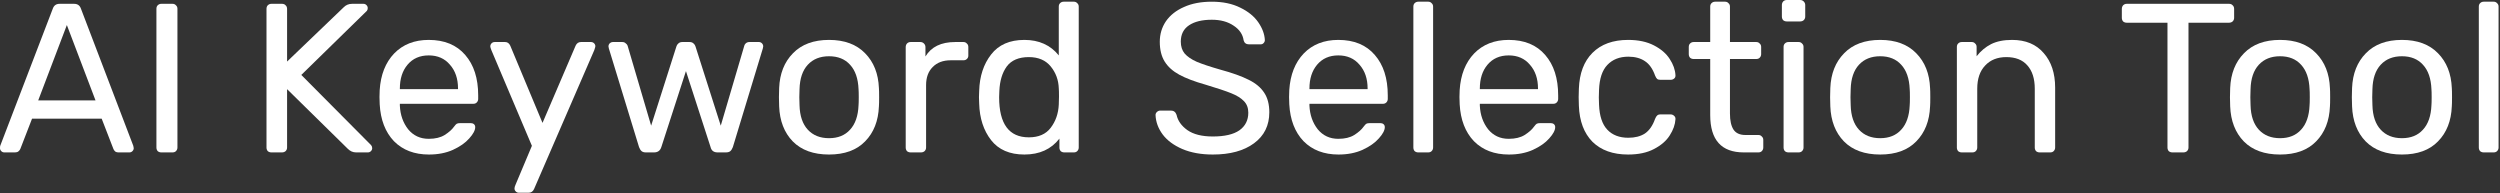 <?xml version="1.0" encoding="UTF-8"?> <svg xmlns="http://www.w3.org/2000/svg" width="1060" height="82" viewBox="0 0 1060 82" fill="none"><rect x="0" y="0" width="1060" height="82" fill="#333333" stroke="none"/><path d="M1053.09 64.62C1052.49 64.62 1051.98 64.44 1051.56 64.08C1051.2 63.66 1051.02 63.15 1051.02 62.55V2.79C1051.02 2.19 1051.2 1.71 1051.56 1.35C1051.98 0.93 1052.49 0.72 1053.09 0.72H1057.32C1057.92 0.72 1058.4 0.93 1058.76 1.35C1059.18 1.71 1059.39 2.19 1059.39 2.79V62.55C1059.39 63.15 1059.18 63.66 1058.76 64.08C1058.4 64.44 1057.92 64.62 1057.32 64.62H1053.09Z" fill="white"></path><path d="M1018.42 65.52C1011.82 65.52 1006.69 63.66 1003.03 59.94C999.434 56.22 997.514 51.27 997.274 45.09L997.184 41.22L997.274 37.35C997.514 31.23 999.464 26.31 1003.12 22.59C1006.78 18.81 1011.88 16.92 1018.42 16.92C1024.96 16.92 1030.06 18.81 1033.72 22.59C1037.38 26.31 1039.33 31.23 1039.57 37.35C1039.63 38.01 1039.66 39.3 1039.66 41.22C1039.66 43.14 1039.63 44.43 1039.57 45.09C1039.33 51.27 1037.38 56.22 1033.72 59.94C1030.12 63.66 1025.02 65.52 1018.42 65.52ZM1018.42 58.59C1022.2 58.59 1025.17 57.39 1027.33 54.99C1029.55 52.59 1030.75 49.14 1030.93 44.64C1030.99 44.04 1031.02 42.9 1031.02 41.22C1031.02 39.54 1030.99 38.4 1030.93 37.8C1030.75 33.3 1029.55 29.85 1027.33 27.45C1025.17 25.05 1022.2 23.85 1018.42 23.85C1014.64 23.85 1011.64 25.05 1009.42 27.45C1007.2 29.85 1006.03 33.3 1005.91 37.8L1005.82 41.22L1005.91 44.64C1006.03 49.14 1007.2 52.59 1009.42 54.99C1011.64 57.39 1014.64 58.59 1018.42 58.59Z" fill="white"></path><path d="M966.745 65.52C960.145 65.52 955.015 63.66 951.355 59.94C947.755 56.22 945.835 51.27 945.595 45.09L945.505 41.22L945.595 37.35C945.835 31.23 947.785 26.31 951.445 22.59C955.105 18.81 960.205 16.92 966.745 16.92C973.285 16.92 978.385 18.81 982.045 22.59C985.705 26.31 987.655 31.23 987.895 37.35C987.955 38.01 987.985 39.3 987.985 41.22C987.985 43.14 987.955 44.43 987.895 45.09C987.655 51.27 985.705 56.22 982.045 59.94C978.445 63.66 973.345 65.52 966.745 65.52ZM966.745 58.59C970.525 58.59 973.495 57.39 975.655 54.99C977.875 52.59 979.075 49.14 979.255 44.64C979.315 44.04 979.345 42.9 979.345 41.22C979.345 39.54 979.315 38.4 979.255 37.8C979.075 33.3 977.875 29.85 975.655 27.45C973.495 25.05 970.525 23.85 966.745 23.85C962.965 23.85 959.965 25.05 957.745 27.45C955.525 29.85 954.355 33.3 954.235 37.8L954.145 41.22L954.235 44.64C954.355 49.14 955.525 52.59 957.745 54.99C959.965 57.39 962.965 58.59 966.745 58.59Z" fill="white"></path><path d="M921.079 64.62C920.479 64.62 919.969 64.44 919.549 64.08C919.189 63.66 919.009 63.15 919.009 62.55V9.63H901.729C901.129 9.63 900.619 9.45 900.199 9.09C899.839 8.67 899.659 8.16 899.659 7.56V3.78C899.659 3.18 899.839 2.67 900.199 2.25C900.619 1.83 901.129 1.62 901.729 1.62H945.109C945.769 1.62 946.279 1.83 946.639 2.25C947.059 2.61 947.269 3.12 947.269 3.78V7.56C947.269 8.16 947.059 8.67 946.639 9.09C946.219 9.45 945.709 9.63 945.109 9.63H927.919V62.55C927.919 63.15 927.709 63.66 927.289 64.08C926.869 64.44 926.359 64.62 925.759 64.62H921.079Z" fill="white"></path><path d="M831.783 64.62C831.183 64.62 830.673 64.44 830.253 64.08C829.893 63.66 829.713 63.15 829.713 62.55V19.89C829.713 19.29 829.893 18.81 830.253 18.45C830.673 18.03 831.183 17.82 831.783 17.82H836.013C836.613 17.82 837.093 18.03 837.453 18.45C837.873 18.81 838.083 19.29 838.083 19.89V23.85C839.823 21.63 841.863 19.92 844.203 18.72C846.603 17.52 849.573 16.92 853.113 16.92C858.873 16.92 863.343 18.78 866.523 22.5C869.763 26.16 871.383 31.05 871.383 37.17V62.55C871.383 63.15 871.173 63.66 870.753 64.08C870.393 64.44 869.913 64.62 869.313 64.62H864.813C864.213 64.62 863.703 64.44 863.283 64.08C862.923 63.66 862.743 63.15 862.743 62.55V37.62C862.743 33.36 861.693 30.06 859.593 27.72C857.553 25.38 854.583 24.21 850.683 24.21C846.903 24.21 843.903 25.41 841.683 27.81C839.463 30.15 838.353 33.42 838.353 37.62V62.55C838.353 63.15 838.143 63.66 837.723 64.08C837.363 64.44 836.883 64.62 836.283 64.62H831.783Z" fill="white"></path><path d="M797.204 65.52C790.604 65.52 785.474 63.66 781.814 59.94C778.214 56.22 776.294 51.27 776.054 45.09L775.964 41.22L776.054 37.35C776.294 31.23 778.244 26.31 781.904 22.59C785.564 18.81 790.664 16.92 797.204 16.92C803.744 16.92 808.844 18.81 812.504 22.59C816.164 26.31 818.114 31.23 818.354 37.35C818.414 38.01 818.444 39.3 818.444 41.22C818.444 43.14 818.414 44.43 818.354 45.09C818.114 51.27 816.164 56.22 812.504 59.94C808.904 63.66 803.804 65.52 797.204 65.52ZM797.204 58.59C800.984 58.59 803.954 57.39 806.114 54.99C808.334 52.59 809.534 49.14 809.714 44.64C809.774 44.04 809.804 42.9 809.804 41.22C809.804 39.54 809.774 38.4 809.714 37.8C809.534 33.3 808.334 29.85 806.114 27.45C803.954 25.05 800.984 23.85 797.204 23.85C793.424 23.85 790.424 25.05 788.204 27.45C785.984 29.85 784.814 33.3 784.694 37.8L784.604 41.22L784.694 44.64C784.814 49.14 785.984 52.59 788.204 54.99C790.424 57.39 793.424 58.59 797.204 58.59Z" fill="white"></path><path d="M757.587 9.09C756.987 9.09 756.477 8.91 756.057 8.55C755.697 8.13 755.517 7.62 755.517 7.02V2.16C755.517 1.56 755.697 1.05 756.057 0.63C756.477 0.21 756.987 0 757.587 0H763.257C763.857 0 764.367 0.21 764.787 0.63C765.207 1.05 765.417 1.56 765.417 2.16V7.02C765.417 7.62 765.207 8.13 764.787 8.55C764.367 8.91 763.857 9.09 763.257 9.09H757.587ZM758.307 64.62C757.707 64.62 757.197 64.44 756.777 64.08C756.417 63.66 756.237 63.15 756.237 62.55V19.89C756.237 19.29 756.417 18.81 756.777 18.45C757.197 18.03 757.707 17.82 758.307 17.82H762.627C763.227 17.82 763.707 18.03 764.067 18.45C764.487 18.81 764.697 19.29 764.697 19.89V62.55C764.697 63.15 764.487 63.66 764.067 64.08C763.707 64.44 763.227 64.62 762.627 64.62H758.307Z" fill="white"></path><path d="M739.351 64.62C729.871 64.62 725.131 59.34 725.131 48.78V25.02H718.111C717.511 25.02 717.001 24.84 716.581 24.48C716.221 24.06 716.041 23.55 716.041 22.95V19.89C716.041 19.29 716.221 18.81 716.581 18.45C717.001 18.03 717.511 17.82 718.111 17.82H725.131V2.79C725.131 2.19 725.311 1.71 725.671 1.35C726.091 0.93 726.601 0.72 727.201 0.72H731.431C732.031 0.72 732.511 0.93 732.871 1.35C733.291 1.71 733.501 2.19 733.501 2.79V17.82H744.661C745.261 17.82 745.741 18.03 746.101 18.45C746.521 18.81 746.731 19.29 746.731 19.89V22.95C746.731 23.55 746.521 24.06 746.101 24.48C745.741 24.84 745.261 25.02 744.661 25.02H733.501V48.15C733.501 51.15 734.011 53.43 735.031 54.99C736.051 56.49 737.731 57.24 740.071 57.24H745.561C746.161 57.24 746.641 57.45 747.001 57.87C747.421 58.23 747.631 58.71 747.631 59.31V62.55C747.631 63.15 747.421 63.66 747.001 64.08C746.641 64.44 746.161 64.62 745.561 64.62H739.351Z" fill="white"></path><path d="M690.323 65.52C683.903 65.52 678.863 63.72 675.203 60.12C671.603 56.46 669.683 51.36 669.443 44.82L669.353 41.22L669.443 37.62C669.683 31.08 671.603 26.01 675.203 22.41C678.863 18.75 683.903 16.92 690.323 16.92C694.643 16.92 698.302 17.7 701.302 19.26C704.302 20.82 706.523 22.74 707.963 25.02C709.463 27.3 710.273 29.58 710.393 31.86C710.453 32.46 710.273 32.94 709.853 33.3C709.433 33.66 708.923 33.84 708.323 33.84H704.003C703.403 33.84 702.953 33.72 702.653 33.48C702.353 33.24 702.053 32.76 701.753 32.04C700.733 29.16 699.292 27.12 697.432 25.92C695.572 24.66 693.233 24.03 690.413 24.03C686.693 24.03 683.723 25.2 681.503 27.54C679.343 29.82 678.172 33.33 677.992 38.07L677.903 41.31L677.992 44.37C678.172 49.17 679.343 52.71 681.503 54.99C683.663 57.27 686.633 58.41 690.413 58.41C693.233 58.41 695.572 57.81 697.432 56.61C699.292 55.35 700.733 53.28 701.753 50.4C702.053 49.68 702.353 49.2 702.653 48.96C702.953 48.66 703.403 48.51 704.003 48.51H708.323C708.923 48.51 709.433 48.72 709.853 49.14C710.273 49.5 710.453 49.98 710.393 50.58C710.273 52.8 709.463 55.08 707.963 57.42C706.523 59.7 704.302 61.62 701.302 63.18C698.362 64.74 694.703 65.52 690.323 65.52Z" fill="white"></path><path d="M639.781 65.52C633.601 65.52 628.651 63.63 624.931 59.85C621.271 56.01 619.261 50.79 618.901 44.19L618.811 41.13L618.901 38.16C619.321 31.68 621.361 26.52 625.021 22.68C628.741 18.84 633.631 16.92 639.691 16.92C646.351 16.92 651.511 19.05 655.171 23.31C658.831 27.51 660.661 33.21 660.661 40.41V41.94C660.661 42.54 660.451 43.05 660.031 43.47C659.671 43.83 659.191 44.01 658.591 44.01H627.451V44.82C627.631 48.72 628.801 52.05 630.961 54.81C633.181 57.51 636.091 58.86 639.691 58.86C642.451 58.86 644.701 58.32 646.441 57.24C648.241 56.1 649.561 54.93 650.401 53.73C650.941 53.01 651.331 52.59 651.571 52.47C651.871 52.29 652.381 52.2 653.101 52.2H657.511C658.051 52.2 658.501 52.35 658.861 52.65C659.221 52.95 659.401 53.37 659.401 53.91C659.401 55.23 658.561 56.82 656.881 58.68C655.261 60.54 652.951 62.16 649.951 63.54C647.011 64.86 643.621 65.52 639.781 65.52ZM652.111 37.8V37.53C652.111 33.39 650.971 30.03 648.691 27.45C646.471 24.81 643.471 23.49 639.691 23.49C635.911 23.49 632.911 24.81 630.691 27.45C628.531 30.03 627.451 33.39 627.451 37.53V37.8H652.111Z" fill="white"></path><path d="M601.336 64.62C600.736 64.62 600.226 64.44 599.806 64.08C599.446 63.66 599.266 63.15 599.266 62.55V2.79C599.266 2.19 599.446 1.71 599.806 1.35C600.226 0.93 600.736 0.72 601.336 0.72H605.566C606.166 0.72 606.646 0.93 607.006 1.35C607.426 1.71 607.636 2.19 607.636 2.79V62.55C607.636 63.15 607.426 63.66 607.006 64.08C606.646 64.44 606.166 64.62 605.566 64.62H601.336Z" fill="white"></path><path d="M567.535 65.52C561.355 65.52 556.405 63.63 552.685 59.85C549.025 56.01 547.015 50.79 546.655 44.19L546.565 41.13L546.655 38.16C547.075 31.68 549.115 26.52 552.775 22.68C556.495 18.84 561.385 16.92 567.445 16.92C574.105 16.92 579.265 19.05 582.925 23.31C586.585 27.51 588.415 33.21 588.415 40.41V41.94C588.415 42.54 588.205 43.05 587.785 43.47C587.425 43.83 586.945 44.01 586.345 44.01H555.205V44.82C555.385 48.72 556.555 52.05 558.715 54.81C560.935 57.51 563.845 58.86 567.445 58.86C570.205 58.86 572.455 58.32 574.195 57.24C575.995 56.1 577.315 54.93 578.155 53.73C578.695 53.01 579.085 52.59 579.325 52.47C579.625 52.29 580.135 52.2 580.855 52.2H585.265C585.805 52.2 586.255 52.35 586.615 52.65C586.975 52.95 587.155 53.37 587.155 53.91C587.155 55.23 586.315 56.82 584.635 58.68C583.015 60.54 580.705 62.16 577.705 63.54C574.765 64.86 571.375 65.52 567.535 65.52ZM579.865 37.8V37.53C579.865 33.39 578.725 30.03 576.445 27.45C574.225 24.81 571.225 23.49 567.445 23.49C563.665 23.49 560.665 24.81 558.445 27.45C556.285 30.03 555.205 33.39 555.205 37.53V37.8H579.865Z" fill="white"></path><path d="M514.249 65.52C509.269 65.52 504.949 64.74 501.289 63.18C497.689 61.62 494.929 59.58 493.009 57.06C491.089 54.48 490.069 51.72 489.949 48.78C489.949 48.3 490.129 47.88 490.489 47.52C490.909 47.1 491.389 46.89 491.929 46.89H496.519C497.659 46.89 498.439 47.49 498.859 48.69C499.399 51.21 500.929 53.37 503.449 55.17C506.029 56.97 509.629 57.87 514.249 57.87C519.229 57.87 522.979 57 525.499 55.26C528.019 53.46 529.279 50.97 529.279 47.79C529.279 45.75 528.649 44.1 527.389 42.84C526.189 41.58 524.389 40.47 521.989 39.51C519.589 38.55 515.989 37.35 511.189 35.91C506.509 34.59 502.789 33.18 500.029 31.68C497.269 30.18 495.199 28.32 493.819 26.1C492.439 23.88 491.749 21.09 491.749 17.73C491.749 14.49 492.619 11.58 494.359 9C496.159 6.42 498.709 4.41 502.009 2.97C505.309 1.47 509.239 0.72 513.799 0.72C518.479 0.72 522.499 1.56 525.859 3.24C529.219 4.86 531.769 6.93 533.509 9.45C535.249 11.97 536.179 14.49 536.299 17.01C536.299 17.49 536.119 17.91 535.759 18.27C535.459 18.63 535.009 18.81 534.409 18.81H529.639C528.379 18.81 527.599 18.24 527.299 17.1C526.939 14.58 525.529 12.51 523.069 10.89C520.609 9.21 517.519 8.37 513.799 8.37C509.719 8.37 506.509 9.15 504.169 10.71C501.829 12.27 500.659 14.58 500.659 17.64C500.659 19.68 501.199 21.36 502.279 22.68C503.419 24 505.129 25.17 507.409 26.19C509.689 27.15 513.019 28.26 517.399 29.52C522.499 30.9 526.519 32.34 529.459 33.84C532.399 35.28 534.589 37.11 536.029 39.33C537.469 41.49 538.189 44.25 538.189 47.61C538.189 53.19 536.029 57.57 531.709 60.75C527.389 63.93 521.569 65.52 514.249 65.52Z" fill="white"></path><path d="M434.343 65.52C428.103 65.52 423.393 63.48 420.213 59.4C417.033 55.32 415.353 50.16 415.173 43.92L415.083 41.22L415.173 38.52C415.353 32.34 417.033 27.21 420.213 23.13C423.393 18.99 428.103 16.92 434.343 16.92C440.523 16.92 445.383 19.11 448.923 23.49V2.79C448.923 2.19 449.103 1.71 449.463 1.35C449.883 0.93 450.393 0.72 450.993 0.72H455.313C455.913 0.72 456.393 0.93 456.753 1.35C457.173 1.71 457.383 2.19 457.383 2.79V62.55C457.383 63.15 457.173 63.66 456.753 64.08C456.393 64.44 455.913 64.62 455.313 64.62H451.263C450.663 64.62 450.153 64.44 449.733 64.08C449.373 63.66 449.193 63.15 449.193 62.55V58.77C445.713 63.27 440.763 65.52 434.343 65.52ZM436.233 58.23C440.373 58.23 443.463 56.88 445.503 54.18C447.603 51.42 448.743 48.15 448.923 44.37C448.983 43.71 449.013 42.57 449.013 40.95C449.013 39.27 448.983 38.1 448.923 37.44C448.803 33.9 447.663 30.81 445.503 28.17C443.343 25.53 440.253 24.21 436.233 24.21C431.973 24.21 428.853 25.53 426.873 28.17C424.953 30.81 423.903 34.29 423.723 38.61L423.633 41.22C423.633 52.56 427.833 58.23 436.233 58.23Z" fill="white"></path><path d="M386.09 64.62C385.49 64.62 384.98 64.44 384.56 64.08C384.2 63.66 384.02 63.15 384.02 62.55V19.98C384.02 19.38 384.2 18.87 384.56 18.45C384.98 18.03 385.49 17.82 386.09 17.82H390.23C390.83 17.82 391.34 18.03 391.76 18.45C392.18 18.87 392.39 19.38 392.39 19.98V23.94C394.85 19.86 399.05 17.82 404.99 17.82H408.5C409.1 17.82 409.58 18.03 409.94 18.45C410.36 18.81 410.57 19.29 410.57 19.89V23.58C410.57 24.18 410.36 24.66 409.94 25.02C409.58 25.38 409.1 25.56 408.5 25.56H403.1C399.86 25.56 397.31 26.52 395.45 28.44C393.59 30.3 392.66 32.85 392.66 36.09V62.55C392.66 63.15 392.45 63.66 392.03 64.08C391.61 64.44 391.1 64.62 390.5 64.62H386.09Z" fill="white"></path><path d="M351.51 65.52C344.91 65.52 339.781 63.66 336.121 59.94C332.521 56.22 330.601 51.27 330.361 45.09L330.271 41.22L330.361 37.35C330.601 31.23 332.551 26.31 336.211 22.59C339.871 18.81 344.97 16.92 351.51 16.92C358.05 16.92 363.151 18.81 366.811 22.59C370.471 26.31 372.421 31.23 372.661 37.35C372.721 38.01 372.751 39.3 372.751 41.22C372.751 43.14 372.721 44.43 372.661 45.09C372.421 51.27 370.471 56.22 366.811 59.94C363.211 63.66 358.11 65.52 351.51 65.52ZM351.51 58.59C355.29 58.59 358.261 57.39 360.421 54.99C362.641 52.59 363.841 49.14 364.021 44.64C364.081 44.04 364.111 42.9 364.111 41.22C364.111 39.54 364.081 38.4 364.021 37.8C363.841 33.3 362.641 29.85 360.421 27.45C358.261 25.05 355.29 23.85 351.51 23.85C347.73 23.85 344.73 25.05 342.51 27.45C340.29 29.85 339.121 33.3 339.001 37.8L338.911 41.22L339.001 44.64C339.121 49.14 340.29 52.59 342.51 54.99C344.73 57.39 347.73 58.59 351.51 58.59Z" fill="white"></path><path d="M273.833 64.62C273.053 64.62 272.453 64.44 272.033 64.08C271.613 63.72 271.253 63.15 270.953 62.37L258.173 20.61L257.993 19.71C257.993 19.17 258.173 18.72 258.533 18.36C258.953 18 259.403 17.82 259.883 17.82H263.843C264.443 17.82 264.923 18 265.283 18.36C265.703 18.66 265.973 18.99 266.093 19.35L276.083 53.28L286.793 19.71C286.913 19.23 287.183 18.81 287.603 18.45C288.023 18.03 288.593 17.82 289.313 17.82H292.373C293.093 17.82 293.663 18.03 294.083 18.45C294.503 18.81 294.773 19.23 294.893 19.71L305.603 53.28L315.593 19.35C315.653 19.05 315.863 18.72 316.223 18.36C316.643 18 317.153 17.82 317.753 17.82H321.803C322.283 17.82 322.703 18 323.063 18.36C323.423 18.72 323.603 19.17 323.603 19.71L323.423 20.61L310.733 62.37C310.433 63.15 310.073 63.72 309.653 64.08C309.233 64.44 308.603 64.62 307.763 64.62H304.253C302.633 64.62 301.643 63.87 301.283 62.37L290.843 30.15L280.403 62.37C279.923 63.87 278.903 64.62 277.343 64.62H273.833Z" fill="white"></path><path d="M219.945 81.72C219.465 81.72 219.045 81.54 218.685 81.18C218.325 80.82 218.145 80.4 218.145 79.92C218.145 79.5 218.295 78.96 218.595 78.3L225.525 61.83L208.335 21.24C208.035 20.46 207.885 19.95 207.885 19.71C207.885 19.17 208.065 18.72 208.425 18.36C208.785 18 209.235 17.82 209.775 17.82H214.185C215.145 17.82 215.865 18.33 216.345 19.35L230.025 52.11L244.065 19.35C244.545 18.33 245.295 17.82 246.315 17.82H250.545C251.085 17.82 251.535 18 251.895 18.36C252.255 18.72 252.435 19.14 252.435 19.62C252.435 19.8 252.285 20.34 251.985 21.24L226.425 80.19C225.945 81.21 225.195 81.72 224.175 81.72H219.945Z" fill="white"></path><path d="M181.871 65.52C175.691 65.52 170.741 63.63 167.021 59.85C163.361 56.01 161.351 50.79 160.991 44.19L160.901 41.13L160.991 38.16C161.411 31.68 163.451 26.52 167.111 22.68C170.831 18.84 175.721 16.92 181.781 16.92C188.441 16.92 193.601 19.05 197.261 23.31C200.921 27.51 202.751 33.21 202.751 40.41V41.94C202.751 42.54 202.541 43.05 202.121 43.47C201.761 43.83 201.281 44.01 200.681 44.01H169.541V44.82C169.721 48.72 170.891 52.05 173.051 54.81C175.271 57.51 178.181 58.86 181.781 58.86C184.541 58.86 186.791 58.32 188.531 57.24C190.331 56.1 191.651 54.93 192.491 53.73C193.031 53.01 193.421 52.59 193.661 52.47C193.961 52.29 194.471 52.2 195.191 52.2H199.601C200.141 52.2 200.591 52.35 200.951 52.65C201.311 52.95 201.491 53.37 201.491 53.91C201.491 55.23 200.651 56.82 198.971 58.68C197.351 60.54 195.041 62.16 192.041 63.54C189.101 64.86 185.711 65.52 181.871 65.52ZM194.201 37.8V37.53C194.201 33.39 193.061 30.03 190.781 27.45C188.561 24.81 185.561 23.49 181.781 23.49C178.001 23.49 175.001 24.81 172.781 27.45C170.621 30.03 169.541 33.39 169.541 37.53V37.8H194.201Z" fill="white"></path><path d="M115.063 64.62C114.463 64.62 113.953 64.44 113.533 64.08C113.173 63.66 112.993 63.15 112.993 62.55V3.78C112.993 3.12 113.173 2.61 113.533 2.25C113.953 1.83 114.463 1.62 115.063 1.62H119.563C120.223 1.62 120.733 1.83 121.093 2.25C121.513 2.61 121.723 3.12 121.723 3.78V26.1L145.753 3.06C146.713 2.1 147.883 1.62 149.263 1.62H154.123C154.603 1.62 155.023 1.8 155.383 2.16C155.743 2.52 155.923 2.94 155.923 3.42C155.923 3.9 155.803 4.29 155.563 4.59L127.753 31.77L157.363 61.56C157.663 61.92 157.813 62.34 157.813 62.82C157.813 63.3 157.633 63.72 157.273 64.08C156.913 64.44 156.493 64.62 156.013 64.62H150.973C149.653 64.62 148.483 64.11 147.463 63.09L121.723 37.8V62.55C121.723 63.15 121.513 63.66 121.093 64.08C120.673 64.44 120.163 64.62 119.563 64.62H115.063Z" fill="white"></path><path d="M68.393 64.62C67.793 64.62 67.283 64.44 66.863 64.08C66.503 63.66 66.323 63.15 66.323 62.55V3.69C66.323 3.09 66.503 2.61 66.863 2.25C67.283 1.83 67.793 1.62 68.393 1.62H73.163C73.763 1.62 74.243 1.83 74.603 2.25C75.023 2.61 75.233 3.09 75.233 3.69V62.55C75.233 63.15 75.023 63.66 74.603 64.08C74.243 64.44 73.763 64.62 73.163 64.62H68.393Z" fill="white"></path><path d="M1.8 64.62C1.32 64.62 0.9 64.44 0.54 64.08C0.18 63.72 0 63.3 0 62.82C0 62.34 0.03 62.01 0.09 61.83L22.41 3.6C22.89 2.28 23.85 1.62 25.29 1.62H31.41C32.85 1.62 33.81 2.28 34.29 3.6L56.52 61.83L56.7 62.82C56.7 63.3 56.52 63.72 56.16 64.08C55.8 64.44 55.38 64.62 54.9 64.62H50.31C49.65 64.62 49.14 64.47 48.78 64.17C48.42 63.81 48.18 63.45 48.06 63.09L43.11 50.31H13.59L8.64 63.09C8.52 63.45 8.25 63.81 7.83 64.17C7.47 64.47 6.99 64.62 6.39 64.62H1.8ZM40.5 42.57L28.35 10.62L16.2 42.57H40.5Z" fill="white"></path></svg> 